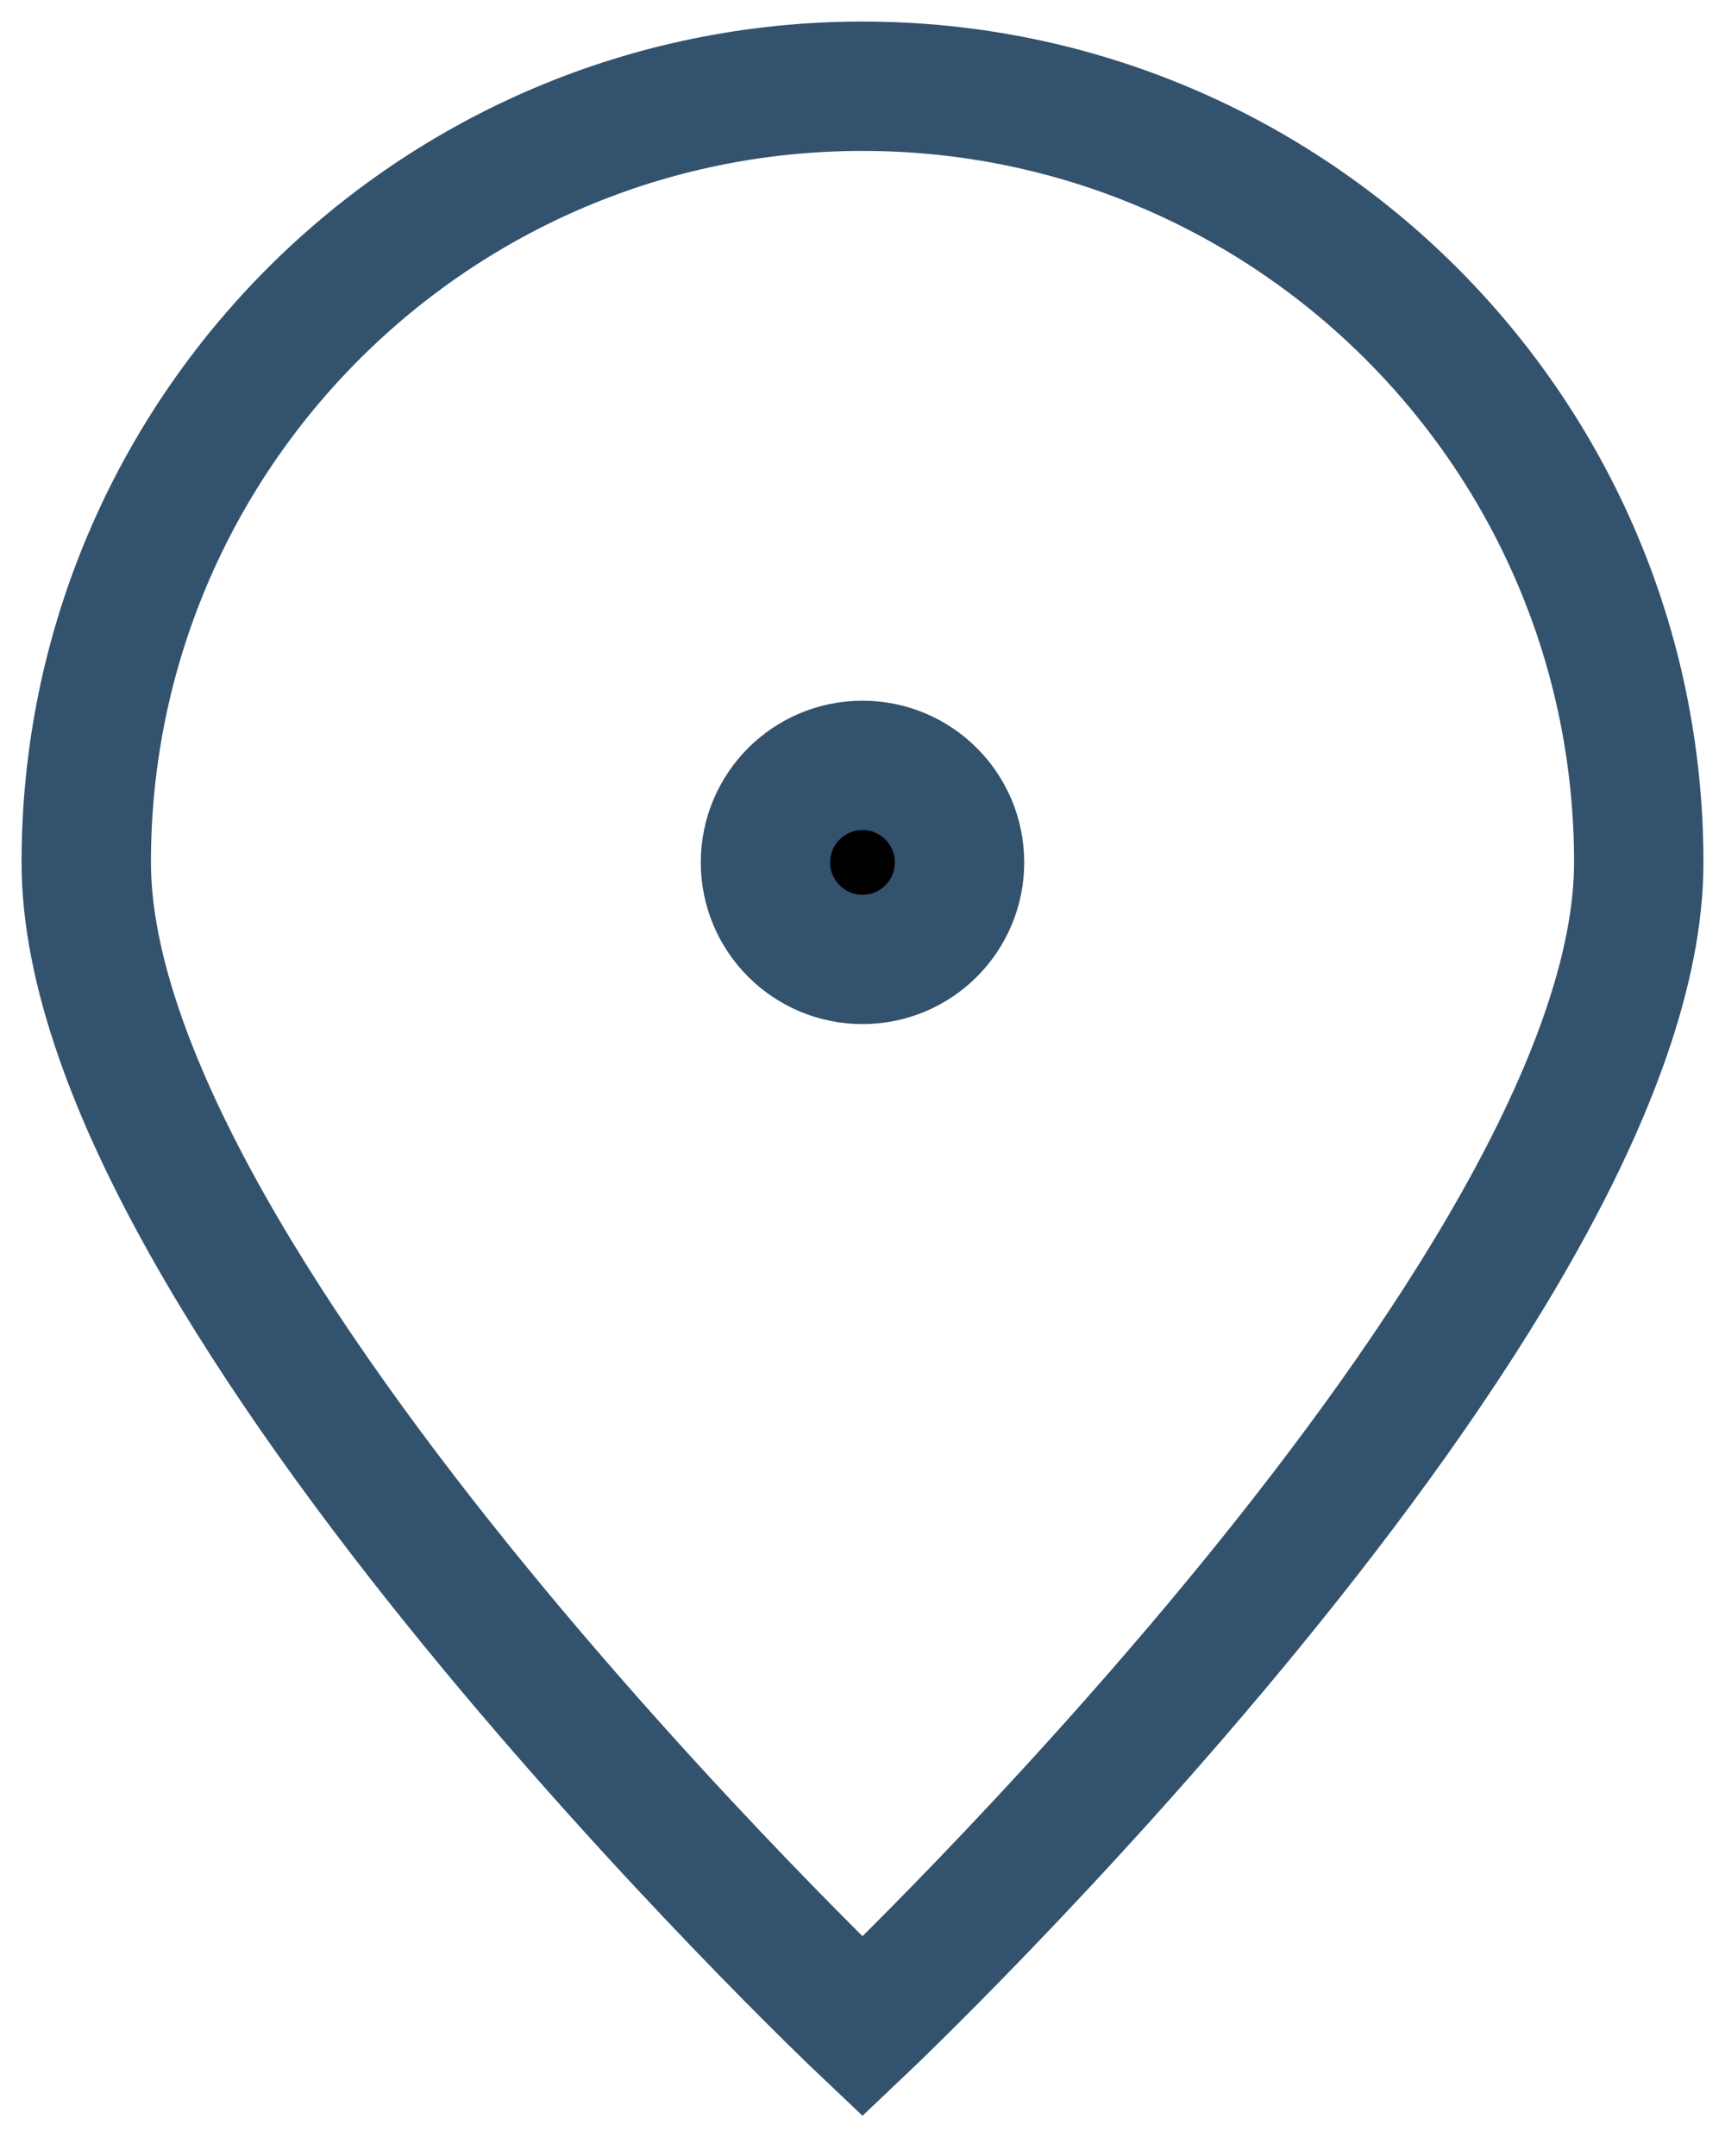 <svg width="40" height="50" viewBox="0 0 40 50" fill="none" xmlns="http://www.w3.org/2000/svg">
<path d="M38 20C38 29.941 20 47 20 47C20 47 2 29.941 2 20C2 10.059 10.059 2 20 2C29.941 2 38 10.059 38 20Z" stroke="#33526E" stroke-width="3"/>
<path d="M20 22.25C21.243 22.25 22.25 21.243 22.25 20C22.25 18.757 21.243 17.75 20 17.75C18.757 17.75 17.75 18.757 17.75 20C17.75 21.243 18.757 22.25 20 22.25Z" fill="black" stroke="#33526E" stroke-width="3" stroke-linecap="round" stroke-linejoin="round"/>
</svg>
